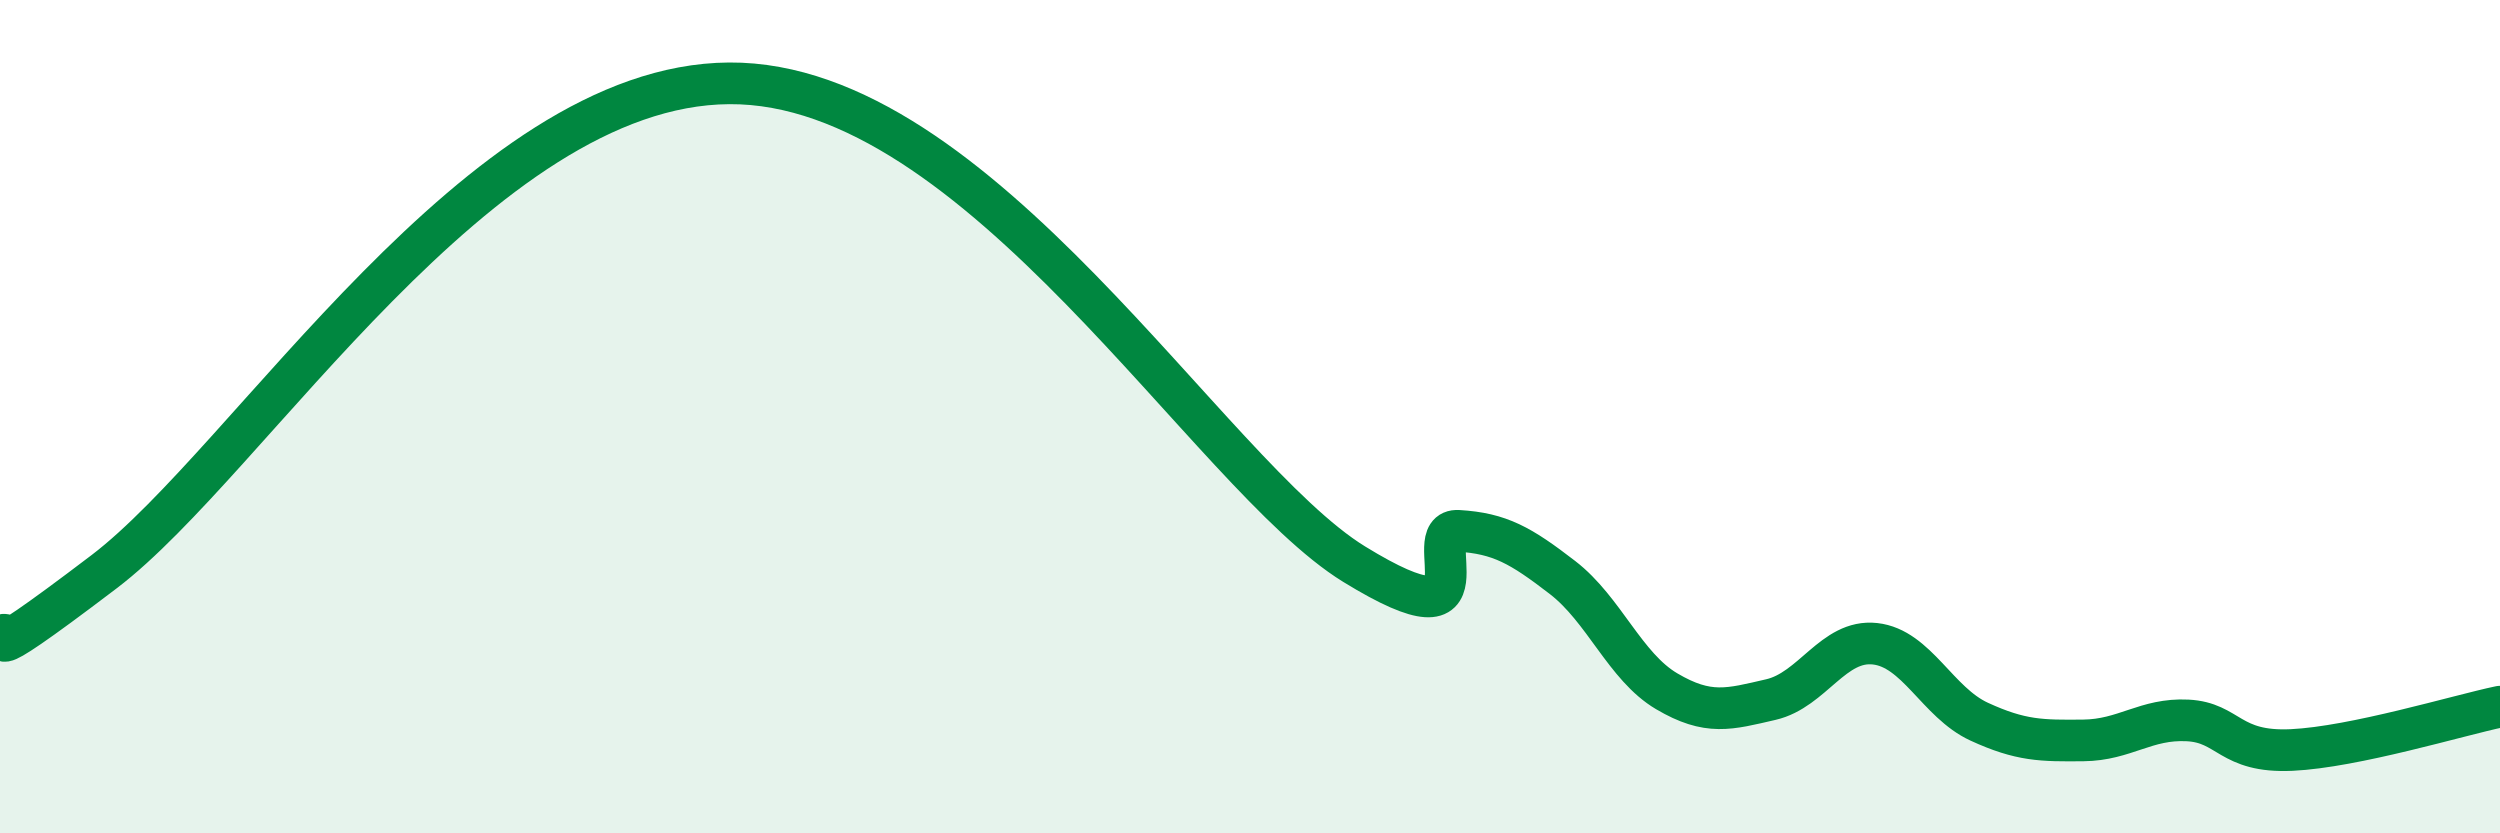 
    <svg width="60" height="20" viewBox="0 0 60 20" xmlns="http://www.w3.org/2000/svg">
      <path
        d="M 0,15.28 C 0.5,14.97 -1,16.38 2.5,13.72 C 6,11.06 11.5,2.04 17.5,2 C 23.5,1.96 29,11.39 32.5,13.54 C 36,15.69 34,12.68 35,12.74 C 36,12.8 36.5,13.09 37.5,13.86 C 38.5,14.63 39,16 40,16.59 C 41,17.18 41.5,17.02 42.5,16.79 C 43.5,16.56 44,15.34 45,15.45 C 46,15.56 46.5,16.86 47.5,17.32 C 48.5,17.78 49,17.78 50,17.77 C 51,17.76 51.5,17.24 52.5,17.29 C 53.5,17.34 53.5,18.07 55,18 C 56.5,17.93 59,17.17 60,16.96L60 20L0 20Z"
        fill="#008740"
        opacity="0.1"
        stroke-linecap="round"
        stroke-linejoin="round"
      />
      <path
        d="M 0,15.28 C 0.5,14.97 -1,16.38 2.5,13.72 C 6,11.06 11.5,2.04 17.5,2 C 23.5,1.96 29,11.39 32.5,13.54 C 36,15.69 34,12.68 35,12.74 C 36,12.8 36.5,13.09 37.5,13.86 C 38.5,14.63 39,16 40,16.59 C 41,17.18 41.5,17.02 42.5,16.79 C 43.5,16.56 44,15.34 45,15.45 C 46,15.56 46.5,16.86 47.5,17.32 C 48.5,17.78 49,17.78 50,17.77 C 51,17.76 51.5,17.24 52.5,17.29 C 53.5,17.34 53.5,18.07 55,18 C 56.5,17.93 59,17.17 60,16.96"
        stroke="#008740"
        stroke-width="1"
        fill="none"
        stroke-linecap="round"
        stroke-linejoin="round"
      />
    </svg>
  